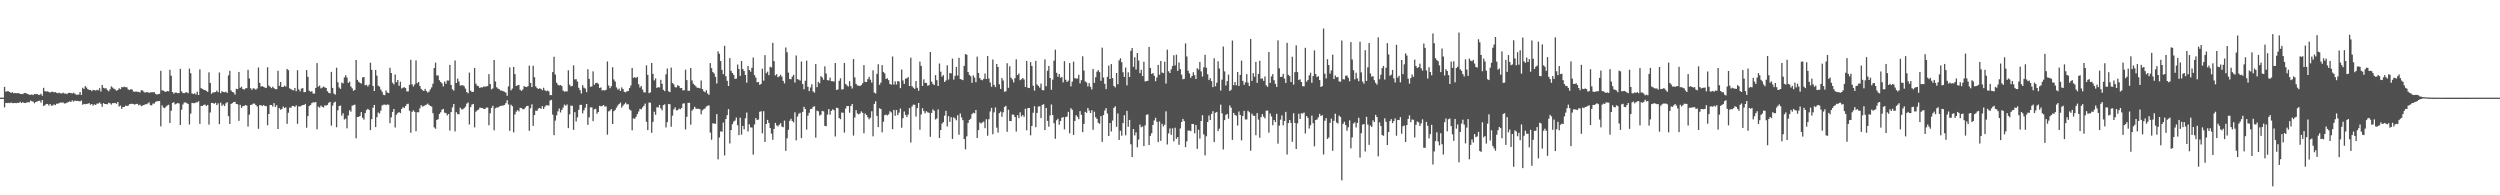 <svg xmlns="http://www.w3.org/2000/svg" width="1920" height="150"><path fill="#4f4f4f" d="M0 75.018h1v1H0zM1 75.018h1v1H1zM2 74.982h1v1H2zM3 66.726h1v15.775H3zM4 70.45h1v8.599H4zM5 70.008h1v9.183H5zM6 70.161h1v8.803H6zM7 70.587h1v8.645H7zM8 71.432h1v7.267H8zM9 70.761h1v8.434H9zM10 71.638h1v7.558H10zM11 71.37h1v7.704H11zM12 71.629h1v7.633H12zM13 71.544h1v7.42H13zM14 71.544h1v7.537H14zM15 72.13h1v5.992H15zM16 72.194h1v6.947H16zM17 72.276h1v6.217H17zM18 71.532h1v7.535H18zM19 71.377h1v7.759H19zM20 71.823h1v6.951H20zM21 72.297h1v6.12H21zM22 72.757h1v5.889H22zM23 72.803h1v4.479H23zM24 72.519h1v5.262H24zM25 73.073h1v5.038H25zM26 72.137h1v7.24H26zM27 72.336h1v5.942H27zM28 72.141h1v5.912H28zM29 72.791h1v4.729H29zM30 72.883h1v4.408H30zM31 71.974h1v6.821H31zM32 73.547h1v3.241H32zM33 67.451h1v13.928H33zM34 69.99h1v10.829H34zM35 70.326h1v9.597H35zM36 70.157h1v9.673H36zM37 70.573h1v10.453H37zM38 71.109h1v8.746H38zM39 70.445h1v10.721H39zM40 70.468h1v10.604H40zM41 70.912h1v9.252H41zM42 70.715h1v10.011H42zM43 71.267h1v8.421H43zM44 71.613h1v7.993H44zM45 71.152h1v8.066H45zM46 71.658h1v7.008H46zM47 71.789h1v7.102H47zM48 71.18h1v7.521H48zM49 71.91h1v7.601H49zM50 71.77h1v7.572H50zM51 72.272h1v6.569H51zM52 71.37h1v7.047H52zM53 71.253h1v6.594H53zM54 71.494h1v6.818H54zM55 71.844h1v5.23H55zM56 71.233h1v6.793H56zM57 71.864h1v5.356H57zM58 72.743h1v4.82H58zM59 72.713h1v4.754H59zM60 72.636h1v5.029H60zM61 70.651h1v7.217H61zM62 72.933h1v4.255H62zM63 67.371h1v13.069H63zM64 68.285h1v11.506H64zM65 66.119h1v13.891H65zM66 67.252h1v12.582H66zM67 68.562h1v11.128H67zM68 69.04h1v10.183H68zM69 69.099h1v11.382H69zM70 69.99h1v9.876H70zM71 68.996h1v12.152H71zM72 69.276h1v10.854H72zM73 69.527h1v11.106H73zM74 68.992h1v10.597H74zM75 69.381h1v10.13H75zM76 67.754h1v10.996H76zM77 70.313h1v9.435H77zM78 65.243h1v16.764H78zM79 67.44h1v11.762H79zM80 67.886h1v11.989H80zM81 67.809h1v12.065H81zM82 69.202h1v10.936H82zM83 70.104h1v8.775H83zM84 68.587h1v10.746H84zM85 66.351h1v13.999H85zM86 67.239h1v11.95H86zM87 68.113h1v11.14H87zM88 68.779h1v10.27H88zM89 69.662h1v10.032H89zM90 69.127h1v9.213H90zM91 67.802h1v14.005H91zM92 68.516h1v12.513H92zM93 66.888h1v16.683H93zM94 67.088h1v15.079H94zM95 66.561h1v15.528H95zM96 66.969h1v14.145H96zM97 67.053h1v14.39H97zM98 68.701h1v12.38H98zM99 69.104h1v10.92H99zM100 68.463h1v11.3H100zM101 68.74h1v10.952H101zM102 70.283h1v9.709H102zM103 70.466h1v9.849H103zM104 70.269h1v9.606H104zM105 70.516h1v9.222H105zM106 70.555h1v10.302H106zM107 71.024h1v9.336H107zM108 69.25h1v12.316H108zM109 69.473h1v11.618H109zM110 70.459h1v10.163H110zM111 71.217h1v8.986H111zM112 70.672h1v9.375H112zM113 70.807h1v8.723H113zM114 71.304h1v7.267H114zM115 70.969h1v9.748H115zM116 70.855h1v10.142H116zM117 70.821h1v8.711H117zM118 70.8h1v8.759H118zM119 72.102h1v6.164H119zM120 72.645h1v5.058H120zM121 72.283h1v5.482H121zM122 72.057h1v5.48H122zM123 54.359h1v42.648H123zM124 69.388h1v11.499H124zM125 69.585h1v13.063H125zM126 70.303h1v12.767H126zM127 70.564h1v11.35H127zM128 69.912h1v11.076H128zM129 70.15h1v10.291H129zM130 53.629h1v40.774H130zM131 58.173h1v26.887H131zM132 70.724h1v8.345H132zM133 71.951h1v6.535H133zM134 71.015h1v9.139H134zM135 71.107h1v8.487H135zM136 71.574h1v7.585H136zM137 71.475h1v8.004H137zM138 52.883h1v43.074H138zM139 70.145h1v14.06H139zM140 71.455h1v8.769H140zM141 71.569h1v7.201H141zM142 70.99h1v7.647H142zM143 70.86h1v8.325H143zM144 71.601h1v8.327H144zM145 52.705h1v42.923H145zM146 56.236h1v31.034H146zM147 71.727h1v7.253H147zM148 72.24h1v6.951H148zM149 71.679h1v7.558H149zM150 72.606h1v6.024H150zM151 70.393h1v8.201H151zM152 72.954h1v4.8H152zM153 53.297h1v41.831H153zM154 67.744h1v13.63H154zM155 68.23h1v13.127H155zM156 68.964h1v11.55H156zM157 69.134h1v11.176H157zM158 69.839h1v11.609H158zM159 70.624h1v9.945H159zM160 55.552h1v40.195H160zM161 63.684h1v22.692H161zM162 71.976h1v7.095H162zM163 70.972h1v8.109H163zM164 71.02h1v8.755H164zM165 70.681h1v8.219H165zM166 69.585h1v11.151H166zM167 70.807h1v8.608H167zM168 55.632h1v39.751H168zM169 71.53h1v7.336H169zM170 70.004h1v11.234H170zM171 70.67h1v9.556H171zM172 70.807h1v10.728H172zM173 70.438h1v8.899H173zM174 71.379h1v7.155H174zM175 57.857h1v31.398H175zM176 54.362h1v40.886H176zM177 69.475h1v10.327H177zM178 70.61h1v8.602H178zM179 71.031h1v7.317H179zM180 72.677h1v5.512H180zM181 68.216h1v11.653H181zM182 68.479h1v11.588H182zM183 55.243h1v37.567H183zM184 67.435h1v13.085H184zM185 66.582h1v16.239H185zM186 68.33h1v13.275H186zM187 68.887h1v12.479H187zM188 67.902h1v12.767H188zM189 67.706h1v13.387H189zM190 53.632h1v43.623H190zM191 60.278h1v27.775H191zM192 67.797h1v12.863H192zM193 69.001h1v11.325H193zM194 67.738h1v11.824H194zM195 68.081h1v11.476H195zM196 68.925h1v11.769H196zM197 67.921h1v13.85H197zM198 51.835h1v47.093H198zM199 63.666h1v17.068H199zM200 66.458h1v14.321H200zM201 66.156h1v15.276H201zM202 66.705h1v13.957H202zM203 67.284h1v14.223H203zM204 67.513h1v13.976H204zM205 51.668h1v44.523H205zM206 65.721h1v21.838H206zM207 66.639h1v13.976H207zM208 67.703h1v12.923H208zM209 66.584h1v15.285H209zM210 67.722h1v11.497H210zM211 68.472h1v13.623H211zM212 68.53h1v12.296H212zM213 54.33h1v44.733H213zM214 65.952h1v17.075H214zM215 62.995h1v21.241H215zM216 66.767h1v16.976H216zM217 66.801h1v15.09H217zM218 65.755h1v17.263H218zM219 66.518h1v15.887H219zM220 52.934h1v42.17H220zM221 53.922h1v32.673H221zM222 67.822h1v14.802H222zM223 68.443h1v14.301H223zM224 69.175h1v12.202H224zM225 69.422h1v11.987H225zM226 67.554h1v14.575H226zM227 70.058h1v10.824H227zM228 53.897h1v41.202H228zM229 68.626h1v13.099H229zM230 70.196h1v11.637H230zM231 68.108h1v13.085H231zM232 67.653h1v13.008H232zM233 70.747h1v9.945H233zM234 70.695h1v9.121H234zM235 53.819h1v44.223H235zM236 58.997h1v30.195H236zM237 69.626h1v11.822H237zM238 70.518h1v10.119H238zM239 69.971h1v9.229H239zM240 71.816h1v6.748H240zM241 71.883h1v6.791H241zM242 67.548h1v10.815H242zM243 48.438h1v50.906H243zM244 66.492h1v15.413H244zM245 65.755h1v16.917H245zM246 67.87h1v13.246H246zM247 67.257h1v14.763H247zM248 66.451h1v16.07H248zM249 67.138h1v13.779H249zM250 67.57h1v13.577H250zM251 70.031h1v10.568H251zM252 71.262h1v7.654H252zM253 71.672h1v6.631H253zM254 55.179h1v41.353H254zM255 67.47h1v13.703H255zM256 71.857h1v6.972H256zM257 72.638h1v5.441H257zM258 52.041h1v45.718H258zM259 63.178h1v21.577H259zM260 67.154h1v14.191H260zM261 68.259h1v12.866H261zM262 63.448h1v25.386H262zM263 64.043h1v22.969H263zM264 59.427h1v32.348H264zM265 57.77h1v33.362H265zM266 59.544h1v38.993H266zM267 63.712h1v24.951H267zM268 62.704h1v21.971H268zM269 66.385h1v19.387H269zM270 67.815h1v13.319H270zM271 69.747h1v11.044H271zM272 69.065h1v11.261H272zM273 46.044h1v60.22H273zM274 61.313h1v28.558H274zM275 62.823h1v26.924H275zM276 63.593h1v25.464H276zM277 64.181h1v21.943H277zM278 59.418h1v31.048H278zM279 59.171h1v32.708H279zM280 65.501h1v21.387H280zM281 65.142h1v19.391H281zM282 66.46h1v17.109H282zM283 65.018h1v19.435H283zM284 48.132h1v51.817H284zM285 53.671h1v37.892H285zM286 65.973h1v16.752H286zM287 69.873h1v10.737H287zM288 53.707h1v43.884H288zM289 58.038h1v31.978H289zM290 65.868h1v20.542H290zM291 66.55h1v20.643H291zM292 68.736h1v16.223H292zM293 70.47h1v10.506H293zM294 72.755h1v7.663H294zM295 73.135h1v7.171H295zM296 69.468h1v11.35H296zM297 71.091h1v9.048H297zM298 71.48h1v9.011H298zM299 52.087h1v42.543H299zM300 56.087h1v34.01H300zM301 63.494h1v22.463H301zM302 64.787h1v18.901H302zM303 57.207h1v40.721H303zM304 63.062h1v25.029H304zM305 61.462h1v25.36H305zM306 65.877h1v20.185H306zM307 62.782h1v24.113H307zM308 67.966h1v15.784H308zM309 67.328h1v14.969H309zM310 66.966h1v16.011H310zM311 67.63h1v13.754H311zM312 70.2h1v9.844H312zM313 70.203h1v9.458H313zM314 65.174h1v19.943H314zM315 45.95h1v56.01H315zM316 64.687h1v21.245H316zM317 66.403h1v18.357H317zM318 64.842h1v21.048H318zM319 46.397h1v54.417H319zM320 63.89h1v22.303H320zM321 62.901h1v23.353H321zM322 66.007h1v17.194H322zM323 68.216h1v12.58H323zM324 69.198h1v12.607H324zM325 69.905h1v11.614H325zM326 68.234h1v12.618H326zM327 69.939h1v10.446H327zM328 71.07h1v8.487H328zM329 70.386h1v10.199H329zM330 68.653h1v12.692H330zM331 67.115h1v14.777H331zM332 64.3h1v22.66H332zM333 52.256h1v45.61H333zM334 48.118h1v50.73H334zM335 57.937h1v34.207H335zM336 57.925h1v33.573H336zM337 61.658h1v25.908H337zM338 62.984h1v23.223H338zM339 64.066h1v20.112H339zM340 66.346h1v17.308H340zM341 62.567h1v23.98H341zM342 64.375h1v22.49H342zM343 61.803h1v26.832H343zM344 61.897h1v25.665H344zM345 49.793h1v50.474H345zM346 65.236h1v20.826H346zM347 68.58h1v13.884H347zM348 69.592h1v10.284H348zM349 46.426h1v54.552H349zM350 63.762h1v22.403H350zM351 60.342h1v27.32H351zM352 62.599h1v25.164H352zM353 65.668h1v17.02H353zM354 65.547h1v18.402H354zM355 65.44h1v18.524H355zM356 66.195h1v16.899H356zM357 68.049h1v13.848H357zM358 70.718h1v8.876H358zM359 71.617h1v7.109H359zM360 55.746h1v39.863H360zM361 69.617h1v12.657H361zM362 70.647h1v9.661H362zM363 70.528h1v9.318H363zM364 52.183h1v45.635H364zM365 64.201h1v21.632H365zM366 65.794h1v18.952H366zM367 66.277h1v17.94H367zM368 67.58h1v15.097H368zM369 66.975h1v15.809H369zM370 67.175h1v15.892H370zM371 66.463h1v17.148H371zM372 66.504h1v17.233H372zM373 66.408h1v16.251H373zM374 66.096h1v16.473H374zM375 56.925h1v39.286H375zM376 64.506h1v22.515H376zM377 68.623h1v14.262H377zM378 67.914h1v13.326H378zM379 46.008h1v54.099H379zM380 62.583h1v20.581H380zM381 67.026h1v15.571H381zM382 68.033h1v14.484H382zM383 68.616h1v13.184H383zM384 69.493h1v11.852H384zM385 69.557h1v11.604H385zM386 70.047h1v10.95H386zM387 70.436h1v10.172H387zM388 71.182h1v8.013H388zM389 73.572h1v3.376H389zM390 66.355h1v13.85H390zM391 51.757h1v48.75H391zM392 69.367h1v11.051H392zM393 68.005h1v13.605H393zM394 51.384h1v50.318H394zM395 56.927h1v30.993H395zM396 66.058h1v19.677H396zM397 65.517h1v19.05H397zM398 65.202h1v20.366H398zM399 68.941h1v13.875H399zM400 69.795h1v13.273H400zM401 68.781h1v15.084H401zM402 66.154h1v17.707H402zM403 66.705h1v15.869H403zM404 66.863h1v14.607H404zM405 66.147h1v15.177H405zM406 50.375h1v50.092H406zM407 63.673h1v19.476H407zM408 66.843h1v13.266H408zM409 50.489h1v46.191H409zM410 59.292h1v29.075H410zM411 66.28h1v18.7H411zM412 67.644h1v17.491H412zM413 68.365h1v15.026H413zM414 67.797h1v15.1H414zM415 68.259h1v15.361H415zM416 69.276h1v12.309H416zM417 67.403h1v16.32H417zM418 69.25h1v12.733H418zM419 70.065h1v10.801H419zM420 69.507h1v11.392H420zM421 70.15h1v10.97H421zM422 73.084h1v4.127H422zM423 73.075h1v3.63H423zM424 55.36h1v32.71H424zM425 43.588h1v60.224H425zM426 57.234h1v35.379H426zM427 63.483h1v25.086H427zM428 65.057h1v20.467H428zM429 65.636h1v17.729H429zM430 65.295h1v21.071H430zM431 66.147h1v18.295H431zM432 69.509h1v13.127H432zM433 70.404h1v9.908H433zM434 70.116h1v11.069H434zM435 70.226h1v9.982H435zM436 53.975h1v44.415H436zM437 65.044h1v22.758H437zM438 66.36h1v14.733H438zM439 65.941h1v15.296H439zM440 50.153h1v49.602H440zM441 60.981h1v25.212H441zM442 60.807h1v32.488H442zM443 62.595h1v27.528H443zM444 67.438h1v16.873H444zM445 69.262h1v11.295H445zM446 71.791h1v8.737H446zM447 65.366h1v21.708H447zM448 67.316h1v17.411H448zM449 67.971h1v14.738H449zM450 70.75h1v9.142H450zM451 53.144h1v42.742H451zM452 60.594h1v29.533H452zM453 66.664h1v15.823H453zM454 66.346h1v16.148H454zM455 54.799h1v38.231H455zM456 65.101h1v18.844H456zM457 63.805h1v19.771H457zM458 63.478h1v23.873H458zM459 64.384h1v21.65H459zM460 67.552h1v13.717H460zM461 67.097h1v14.58H461zM462 69.438h1v12.023H462zM463 69.28h1v11.344H463zM464 69.502h1v12.293H464zM465 68.914h1v12.856H465zM466 47.216h1v56.23H466zM467 65.636h1v19.899H467zM468 67.758h1v17.15H468zM469 66.193h1v17.562H469zM470 51.654h1v43.559H470zM471 61.054h1v24.353H471zM472 62.638h1v21.733H472zM473 67.126h1v15.516H473zM474 68.887h1v12.135H474zM475 68.04h1v11.836H475zM476 69.91h1v8.917H476zM477 67.122h1v15.502H477zM478 68.401h1v12.726H478zM479 70.578h1v9.464H479zM480 70.914h1v7.922H480zM481 70.047h1v10.117H481zM482 69.923h1v10.172H482zM483 67.623h1v16.436H483zM484 65.648h1v19.242H484zM485 52.199h1v47.881H485zM486 59.754h1v31.135H486zM487 59.164h1v32.122H487zM488 59.951h1v29.815H488zM489 59.058h1v28.526H489zM490 64.652h1v21.012H490zM491 67.241h1v16.381H491zM492 66.087h1v17.924H492zM493 68.761h1v13.795H493zM494 70.869h1v10.362H494zM495 71.011h1v8.56H495zM496 50.194h1v43.335H496zM497 57.488h1v42.472H497zM498 71.562h1v7.173H498zM499 70.928h1v7.963H499zM500 48.409h1v53.589H500zM501 56.728h1v36.86H501zM502 61.766h1v24.038H502zM503 60.235h1v27.929H503zM504 67.548h1v14.816H504zM505 66.939h1v15.585H505zM506 67.172h1v13.399H506zM507 61.272h1v22.003H507zM508 64.35h1v20.391H508zM509 68.948h1v11.797H509zM510 69.978h1v10.174H510zM511 57.111h1v40.797H511zM512 52.652h1v41.176H512zM513 70.157h1v9.664H513zM514 70.734h1v9.343H514zM515 51.922h1v45.42H515zM516 63.744h1v25.139H516zM517 64.746h1v19.254H517zM518 66.948h1v15.532H518zM519 67.104h1v17.62H519zM520 65.428h1v19.222H520zM521 66.069h1v17.336H521zM522 67.706h1v16.203H522zM523 67.511h1v15.386H523zM524 69.392h1v10.16H524zM525 69.349h1v9.993H525zM526 53.497h1v45.912H526zM527 61.537h1v28.144H527zM528 69.729h1v9.286H528zM529 69.685h1v9.288H529zM530 52.215h1v43.527H530zM531 61.816h1v23.101H531zM532 64.288h1v19.519H532zM533 65.327h1v16.667H533zM534 66.369h1v17.061H534zM535 67.408h1v16.191H535zM536 67.41h1v16.075H536zM537 67.822h1v16.022H537zM538 61.787h1v26.027H538zM539 68.369h1v16.411H539zM540 70.022h1v13.868H540zM541 70.811h1v12.461H541zM542 69.289h1v12.515H542zM543 71.823h1v9.394H543zM544 72.816h1v8.144H544zM545 48.425h1v53.433H545zM546 52.348h1v54.988H546zM547 55.344h1v39.384H547zM548 56.396h1v38.517H548zM549 59.052h1v36.031H549zM550 64.117h1v23.525H550zM551 39.42h1v82.985H551zM552 41.329h1v64.292H552zM553 46.882h1v54.012H553zM554 53.675h1v47.487H554zM555 56.964h1v37.118H555zM556 35.152h1v84.246H556zM557 58.523h1v32.934H557zM558 62.045h1v26.436H558zM559 66.064h1v17.745H559zM560 44.611h1v65.564H560zM561 54.371h1v45.528H561zM562 56.058h1v39.339H562zM563 57.502h1v35.864H563zM564 60.574h1v31.989H564zM565 60.39h1v29.883H565zM566 49.624h1v46.523H566zM567 52.979h1v50.785H567zM568 58.271h1v32.085H568zM569 46.87h1v56.555H569zM570 52.982h1v43.733H570zM571 54.52h1v44.749H571zM572 57.623h1v33.25H572zM573 63.49h1v22.959H573zM574 50.652h1v50.272H574zM575 53.739h1v41.751H575zM576 55.044h1v42.738H576zM577 52.059h1v45.917H577zM578 44.186h1v74.615H578zM579 57.683h1v37.903H579zM580 59.599h1v31.096H580zM581 63.201h1v28.943H581zM582 63.032h1v28.78H582zM583 65.165h1v20.675H583zM584 64.398h1v21.055H584zM585 52.746h1v49.661H585zM586 61.933h1v23.484H586zM587 42.32h1v66.704H587zM588 56.239h1v38.993H588zM589 55.064h1v36.972H589zM590 57.701h1v36.651H590zM591 51.292h1v47.004H591zM592 51.826h1v50.806H592zM593 32.932h1v74.456H593zM594 46.96h1v52.044H594zM595 57.912h1v36.48H595zM596 56.973h1v39.345H596zM597 59.299h1v37.796H597zM598 58.642h1v37.144H598zM599 57.433h1v37.18H599zM600 58.898h1v38.345H600zM601 62.091h1v35.576H601zM602 64.032h1v28.611H602zM603 36.436h1v79.41H603zM604 40.116h1v66.146H604zM605 55.756h1v43.944H605zM606 60.713h1v32.037H606zM607 60.878h1v30.336H607zM608 58.807h1v34.189H608zM609 57.468h1v36.503H609zM610 63.423h1v22.836H610zM611 42.588h1v65.228H611zM612 60.775h1v28.748H612zM613 61.176h1v26.223H613zM614 61.887h1v24.72H614zM615 47.209h1v58.899H615zM616 64.497h1v21.398H616zM617 68.559h1v13.461H617zM618 62.027h1v21.703H618zM619 46.603h1v52.934H619zM620 66.664h1v22.154H620zM621 69.997h1v16.622H621zM622 67.191h1v16.633H622zM623 64.684h1v18.878H623zM624 70.203h1v11.861H624zM625 71.125h1v10.426H625zM626 49.178h1v56.53H626zM627 66.941h1v18.071H627zM628 62.892h1v22.614H628zM629 63.938h1v24.811H629zM630 58.447h1v29.625H630zM631 59.498h1v25.722H631zM632 61.24h1v24.335H632zM633 50.931h1v45.729H633zM634 56.465h1v40.483H634zM635 61.517h1v26.477H635zM636 61.798h1v21.98H636zM637 59.596h1v28.51H637zM638 62.325h1v22.802H638zM639 62.341h1v21.611H639zM640 62.688h1v21.939H640zM641 48.386h1v56.418H641zM642 69.074h1v13.658H642zM643 68.717h1v14.401H643zM644 62.052h1v28.631H644zM645 60.132h1v31.426H645zM646 68.779h1v17.624H646zM647 68.481h1v18.142H647zM648 48.319h1v53.518H648zM649 64.453h1v18.906H649zM650 65.593h1v15.85H650zM651 66.458h1v14.958H651zM652 62.304h1v24.253H652zM653 66.096h1v15.31H653zM654 67.978h1v11.891H654zM655 45.355h1v58.798H655zM656 59.431h1v30.858H656zM657 64.334h1v20.277H657zM658 65.632h1v21.538H658zM659 65.81h1v22.001H659zM660 66.101h1v21.11H660zM661 65.323h1v20.213H661zM662 63.922h1v22.733H662zM663 50.036h1v52.291H663zM664 62.851h1v24.349H664zM665 62.993h1v25.303H665zM666 60.793h1v29.261H666zM667 59.058h1v32.589H667zM668 61.18h1v29.274H668zM669 63.389h1v22.067H669zM670 53.998h1v50.696H670zM671 71.052h1v8.711H671zM672 71.819h1v5.958H672zM673 56.751h1v32.252H673zM674 49.34h1v48.306H674zM675 65.126h1v17.988H675zM676 63.448h1v20.325H676zM677 50.015h1v51.621H677zM678 55.25h1v38.231H678zM679 56.353h1v32.046H679zM680 60.642h1v27.347H680zM681 60.1h1v28.558H681zM682 61.613h1v26.237H682zM683 64.533h1v20.941H683zM684 65.046h1v21.291H684zM685 43.401h1v55.763H685zM686 64.952h1v19.474H686zM687 62.531h1v26.411H687zM688 64.948h1v19.524H688zM689 62.224h1v26.189H689zM690 62.711h1v23.793H690zM691 67.692h1v15.663H691zM692 53.38h1v44.706H692zM693 61.782h1v29.057H693zM694 64.426h1v21.195H694zM695 60.423h1v27.821H695zM696 60.164h1v29.748H696zM697 59.182h1v28.835H697zM698 66.069h1v16.931H698zM699 44.307h1v65.145H699zM700 66.216h1v15.541H700zM701 67.312h1v13.001H701zM702 68.255h1v12.245H702zM703 62.219h1v27.338H703zM704 67.424h1v15.578H704zM705 69.676h1v9.38H705zM706 47.326h1v52.367H706zM707 50.581h1v37.317H707zM708 66.003h1v17.086H708zM709 60.915h1v24.385H709zM710 63.579h1v23.463H710zM711 63.696h1v21.751H711zM712 65.785h1v20.51H712zM713 65.458h1v21.17H713zM714 39.935h1v65.134H714zM715 62.67h1v24.072H715zM716 64.421h1v19.606H716zM717 65.341h1v19.732H717zM718 57.708h1v34.092H718zM719 61.581h1v29.382H719zM720 66.023h1v18.027H720zM721 48.795h1v57.196H721zM722 55.048h1v44.85H722zM723 58.832h1v36.088H723zM724 57.703h1v36.072H724zM725 62.931h1v25.919H725zM726 61.821h1v23.319H726zM727 50.143h1v46.97H727zM728 61.098h1v28.135H728zM729 55.996h1v37.599H729zM730 56.401h1v33.667H730zM731 44.998h1v61.698H731zM732 61.132h1v28.991H732zM733 58.241h1v32.717H733zM734 51.389h1v41.032H734zM735 58.017h1v30.483H735zM736 44.451h1v59.082H736zM737 60.686h1v26.475H737zM738 61.07h1v29.153H738zM739 61.542h1v30.783H739zM740 50.567h1v56.171H740zM741 41.558h1v73.145H741zM742 41.986h1v62.696H742zM743 55.309h1v39.1H743zM744 57.509h1v34.603H744zM745 58.573h1v32.607H745zM746 63.604h1v24.054H746zM747 57.923h1v28.663H747zM748 59.592h1v27.423H748zM749 63.114h1v21.344H749zM750 43.474h1v62.499H750zM751 55.996h1v43.932H751zM752 59.976h1v34.067H752zM753 61.288h1v33.564H753zM754 61.64h1v32.348H754zM755 60.523h1v32.845H755zM756 56.479h1v41.966H756zM757 60.661h1v30.957H757zM758 43.064h1v61.154H758zM759 60.313h1v31.257H759zM760 63.361h1v22.222H760zM761 66.602h1v16.253H761zM762 45.692h1v57.416H762zM763 65.192h1v21.103H763zM764 66.884h1v15.669H764zM765 49.168h1v48.849H765zM766 51.473h1v50.355H766zM767 64.79h1v22.108H767zM768 68.285h1v17.437H768zM769 59.96h1v29.744H769zM770 61.837h1v24.404H770zM771 70.445h1v11.671H771zM772 70.161h1v11.165H772zM773 48.589h1v52.655H773zM774 67.447h1v16.848H774zM775 50.885h1v42.032H775zM776 59.642h1v33.374H776zM777 60.958h1v27.052H777zM778 63.268h1v24.779H778zM779 60.075h1v29.789H779zM780 45.566h1v55.454H780zM781 57.658h1v30.778H781zM782 56.435h1v34.36H782zM783 61.61h1v24.66H783zM784 60.892h1v28.572H784zM785 59.903h1v28.466H785zM786 61.029h1v28.732H786zM787 66.831h1v16.665H787zM788 46.777h1v53.31H788zM789 67.387h1v15.587H789zM790 67.628h1v15.283H790zM791 47.658h1v56.278H791zM792 50.626h1v46.081H792zM793 65.808h1v20.792H793zM794 69.598h1v11.996H794zM795 46.77h1v50.938H795zM796 64.927h1v21.767H796zM797 65.987h1v15.839H797zM798 67.298h1v14.298H798zM799 64.181h1v26.548H799zM800 69.186h1v11.41H800zM801 69.367h1v10.659H801zM802 45.547h1v54.324H802zM803 66.193h1v16.704H803zM804 54.339h1v38.482H804zM805 50.69h1v46.599H805zM806 59.908h1v28.721H806zM807 68.953h1v11.3H807zM808 61.162h1v27.146H808zM809 46.603h1v48.077H809zM810 38.134h1v68.462H810zM811 55.888h1v36.487H811zM812 58.965h1v32.232H812zM813 56.902h1v38.844H813zM814 59.708h1v33.204H814zM815 59.102h1v31.341H815zM816 63.213h1v26.677H816zM817 46.935h1v52.454H817zM818 61.221h1v28.711H818zM819 62.961h1v26.546H819zM820 61.963h1v23.928H820zM821 48.422h1v53.973H821zM822 66.344h1v16.777H822zM823 62.718h1v21.614H823zM824 47.33h1v56.297H824zM825 60.038h1v32.82H825zM826 60.313h1v28.146H826zM827 60.34h1v29.364H827zM828 57.39h1v34.131H828zM829 63.986h1v21.378H829zM830 61.613h1v26.491H830zM831 43.268h1v58.185H831zM832 54.185h1v40.97H832zM833 62.583h1v23.355H833zM834 63.327h1v23.371H834zM835 66.339h1v16.535H835zM836 63.922h1v20.982H836zM837 66.682h1v20.085H837zM838 68.655h1v15.99H838zM839 52.924h1v46.777H839zM840 63.659h1v22.117H840zM841 59.269h1v30.813H841zM842 55.046h1v36.306H842zM843 53.849h1v40.492H843zM844 55.408h1v39.634H844zM845 62.064h1v27.107H845zM846 36.594h1v72.362H846zM847 59.562h1v28.835H847zM848 64.373h1v20.515H848zM849 68.44h1v14.605H849zM850 58.992h1v28.199H850zM851 50.37h1v54.079H851zM852 60.688h1v33.774H852zM853 49.198h1v51.762H853zM854 59.972h1v32.58H854zM855 66.03h1v16.812H855zM856 67.12h1v14.539H856zM857 56.053h1v41.316H857zM858 64.664h1v22.499H858zM859 46.371h1v61.101H859zM860 44.733h1v55.683H860zM861 47.781h1v56.441H861zM862 55.524h1v38.979H862zM863 59.081h1v29.451H863zM864 51.881h1v52.055H864zM865 65.582h1v19.586H865zM866 55.57h1v41.838H866zM867 59.141h1v32.96H867zM868 39.024h1v71.781H868zM869 36.9h1v83.719H869zM870 51.313h1v47.755H870zM871 43.929h1v60.039H871zM872 53.366h1v48.272H872zM873 40.723h1v72.451H873zM874 46.507h1v60.682H874zM875 56.17h1v39.469H875zM876 53.616h1v44.113H876zM877 58.434h1v38.67H877zM878 47.413h1v64.756H878zM879 62.489h1v33.829H879zM880 62.306h1v25.843H880zM881 62.066h1v25.766H881zM882 36.04h1v75.351H882zM883 52.279h1v52.069H883zM884 56.756h1v45.53H884zM885 56.138h1v39.824H885zM886 58.173h1v34.363H886zM887 62.384h1v28.096H887zM888 59.509h1v34.09H888zM889 49.88h1v59.227H889zM890 57.404h1v35.873H890zM891 46.774h1v61.408H891zM892 55.692h1v39.387H892zM893 56.101h1v40.95H893zM894 47.346h1v48.455H894zM895 64.13h1v21.353H895zM896 38.166h1v72.806H896zM897 54.689h1v47.757H897zM898 56.124h1v42.49H898zM899 53.238h1v50.302H899zM900 50.745h1v47.832H900zM901 42.448h1v66.15H901zM902 50.242h1v47.869H902zM903 41.961h1v64.674H903zM904 54.421h1v50.845H904zM905 47.967h1v63.234H905zM906 53.071h1v45.58H906zM907 57.369h1v36.363H907zM908 60.887h1v30.428H908zM909 60.498h1v32.47H909zM910 33.334h1v79.643H910zM911 43.385h1v65.212H911zM912 54.323h1v45.937H912zM913 56.371h1v43.884H913zM914 59.766h1v40.939H914zM915 58.342h1v36.787H915zM916 55.508h1v39.794H916zM917 57.729h1v44.685H917zM918 60.658h1v35.4H918zM919 52.428h1v61.898H919zM920 53.396h1v46.249H920zM921 47.578h1v58.881H921zM922 54.826h1v38.096H922zM923 58.804h1v29.652H923zM924 51.682h1v51.611H924zM925 42.064h1v77.27H925zM926 52.059h1v52.598H926zM927 57.056h1v36.631H927zM928 61.485h1v27.242H928zM929 60.059h1v32.094H929zM930 62.292h1v25.28H930zM931 66.898h1v18.483H931zM932 44.74h1v64.36H932zM933 66.273h1v20.332H933zM934 63.611h1v22.376H934zM935 47.065h1v53.614H935zM936 52.615h1v46.226H936zM937 69.507h1v10.865H937zM938 61.16h1v25.875H938zM939 35.733h1v79.032H939zM940 54.858h1v37.379H940zM941 65.655h1v22.554H941zM942 62.306h1v25.207H942zM943 57.285h1v33.843H943zM944 69.912h1v11.096H944zM945 68.912h1v13.822H945zM946 31.135h1v76.283H946zM947 65.408h1v21.339H947zM948 62.963h1v25.308H948zM949 65.508h1v23.399H949zM950 55.236h1v41.176H950zM951 66.055h1v19.572H951zM952 57.523h1v30.76H952zM953 46.548h1v61.254H953zM954 62.098h1v26.951H954zM955 65.124h1v19.998H955zM956 63.21h1v28.547H956zM957 56.937h1v34.832H957zM958 63.446h1v21.6H958zM959 66.06h1v20.119H959zM960 29.913h1v85.864H960zM961 62.114h1v25.157H961zM962 56.147h1v32.703H962zM963 58.955h1v30.057H963zM964 47.498h1v56.407H964zM965 63.574h1v23.287H965zM966 56.77h1v35.07H966zM967 46.646h1v59.117H967zM968 60.443h1v29.574H968zM969 60.235h1v27.423H969zM970 62.066h1v27.512H970zM971 58.729h1v32.202H971zM972 65.545h1v19.48H972zM973 66.671h1v18.194H973zM974 39.906h1v61.966H974zM975 63.673h1v23.539H975zM976 58.66h1v30.746H976zM977 56.939h1v39.258H977zM978 61.576h1v30.602H978zM979 64.403h1v29.352H979zM980 66.776h1v20.68H980zM981 31.036h1v79.311H981zM982 52.407h1v44.092H982zM983 59.093h1v32.834H983zM984 58.955h1v29.65H984zM985 56.717h1v39.538H985zM986 60.342h1v32.66H986zM987 63.68h1v22.225H987zM988 32.904h1v85.756H988zM989 57.511h1v37.011H989zM990 58.454h1v33.692H990zM991 62.968h1v31.454H991zM992 43.586h1v65.326H992zM993 64.97h1v22.019H993zM994 55.399h1v38.991H994zM995 34.822h1v79.588H995zM996 55.355h1v39.384H996zM997 61.466h1v25.891H997zM998 60.883h1v30.504H998zM999 62.981h1v23.944H999zM1000 66.135h1v21.048H1000zM1001 66.378h1v20.032H1001zM1002 36.72h1v65.8H1002zM1003 62.737h1v26.379H1003zM1004 61.4h1v29.098H1004zM1005 57.973h1v40.73H1005zM1006 55.806h1v40.401H1006zM1007 63.517h1v25.267H1007zM1008 58.383h1v36.237H1008zM1009 38.713h1v73.692H1009zM1010 56.868h1v35.28H1010zM1011 59.205h1v32.534H1011zM1012 58.525h1v31.584H1012zM1013 61.51h1v25.965H1013zM1014 66.756h1v22.31H1014zM1015 66.08h1v22.364H1015zM1016 21.893h1v96.731H1016zM1017 56.646h1v36.088H1017zM1018 60.278h1v30.451H1018zM1019 45.486h1v61.202H1019zM1020 49.963h1v55.66H1020zM1021 56.52h1v37.826H1021zM1022 54.05h1v37.059H1022zM1023 42.046h1v73.77H1023zM1024 60.722h1v32.071H1024zM1025 57.948h1v29.425H1025zM1026 59.386h1v34.694H1026zM1027 59.1h1v35.784H1027zM1028 62.501h1v26.276H1028zM1029 62.796h1v27.052H1029zM1030 31.137h1v107.423H1030zM1031 60.83h1v34.301H1031zM1032 61.008h1v32.49H1032zM1033 58.143h1v37.91H1033zM1034 58.015h1v42.371H1034zM1035 59.711h1v38.032H1035zM1036 62.428h1v29.963H1036zM1037 32.362h1v81.586H1037zM1038 45.662h1v59.879H1038zM1039 53.936h1v40.945H1039zM1040 60.956h1v33.008H1040zM1041 55.863h1v42.033H1041zM1042 60.226h1v34.186H1042zM1043 62.338h1v28.084H1043zM1044 32.055h1v88.984H1044zM1045 55.618h1v46.695H1045zM1046 62.613h1v33.067H1046zM1047 64.24h1v31.042H1047zM1048 38.562h1v77.746H1048zM1049 62.137h1v27.601H1049zM1050 51.725h1v43.973H1050zM1051 33.08h1v78.173H1051zM1052 56.408h1v39.982H1052zM1053 58.889h1v38.661H1053zM1054 58.511h1v33.896H1054zM1055 61.588h1v32.138H1055zM1056 63.602h1v24.617H1056zM1057 64.984h1v24.852H1057zM1058 28.734h1v91.334H1058zM1059 60.899h1v33.083H1059zM1060 57.408h1v39.348H1060zM1061 52.327h1v51.421H1061zM1062 50.649h1v53.639H1062zM1063 61.102h1v29.801H1063zM1064 52.077h1v41.469H1064zM1065 33.105h1v78.308H1065zM1066 41.826h1v59.592H1066zM1067 58.189h1v34.791H1067zM1068 57.355h1v34.136H1068zM1069 53.666h1v40.893H1069zM1070 60.189h1v32.776H1070zM1071 63.336h1v27.613H1071zM1072 34.383h1v69.867H1072zM1073 59.621h1v32.561H1073zM1074 58.205h1v33.985H1074zM1075 63.245h1v26.706H1075zM1076 46.097h1v56.594H1076zM1077 56.921h1v40.08H1077zM1078 49.416h1v47.002H1078zM1079 40.952h1v68.098H1079zM1080 42.629h1v53.451H1080zM1081 60.429h1v30.922H1081zM1082 64.19h1v24.452H1082zM1083 59.969h1v33.877H1083zM1084 57.198h1v34.614H1084zM1085 58.985h1v33.044H1085zM1086 45.77h1v59.824H1086zM1087 50.713h1v45.12H1087zM1088 52.277h1v41.025H1088zM1089 51.546h1v42.422H1089zM1090 48.88h1v47.869H1090zM1091 52.478h1v42.303H1091zM1092 54.243h1v37.407H1092zM1093 33.41h1v80.069H1093zM1094 36.77h1v76.816H1094zM1095 54.089h1v39.51H1095zM1096 60.287h1v36.331H1096zM1097 51.672h1v54.603H1097zM1098 55.273h1v47.762H1098zM1099 57.8h1v38.036H1099zM1100 25.681h1v100.675H1100zM1101 33.227h1v83.088H1101zM1102 44.68h1v63.735H1102zM1103 46.111h1v55.537H1103zM1104 46.985h1v61.678H1104zM1105 50.244h1v61.426H1105zM1106 55.401h1v46.924H1106zM1107 37.283h1v73.525H1107zM1108 43.43h1v75.239H1108zM1109 57.96h1v35.869H1109zM1110 53.105h1v37.949H1110zM1111 54.527h1v46.313H1111zM1112 57.697h1v33.882H1112zM1113 64.499h1v26.487H1113zM1114 47.294h1v49.565H1114zM1115 52.08h1v51.08H1115zM1116 47.06h1v61.108H1116zM1117 63.245h1v28.121H1117zM1118 52.219h1v46.613H1118zM1119 51.242h1v44.337H1119zM1120 24.989h1v99.677H1120zM1121 53.272h1v48.068H1121zM1122 54.446h1v40.49H1122zM1123 56.863h1v35.072H1123zM1124 58.715h1v36.997H1124zM1125 45.552h1v64.592H1125zM1126 53.389h1v44.603H1126zM1127 58.255h1v33.216H1127zM1128 44.989h1v77.325H1128zM1129 46.555h1v64.704H1129zM1130 47.06h1v60.05H1130zM1131 45.953h1v63.518H1131zM1132 48.793h1v54.241H1132zM1133 51.386h1v53.955H1133zM1134 51.922h1v52.82H1134zM1135 30.141h1v71.128H1135zM1136 32.506h1v83.481H1136zM1137 42.229h1v74.468H1137zM1138 54.675h1v39.231H1138zM1139 45.003h1v60.483H1139zM1140 47.218h1v57.274H1140zM1141 54.263h1v56.036H1141zM1142 60.846h1v34.15H1142zM1143 61.503h1v26.297H1143zM1144 51.993h1v55.933H1144zM1145 48.2h1v51.891H1145zM1146 36.669h1v75.386H1146zM1147 34.209h1v79.718H1147zM1148 28.402h1v87.359H1148zM1149 47.367h1v56.088H1149zM1150 53.485h1v46.498H1150zM1151 52.592h1v44.907H1151zM1152 57.351h1v41.037H1152zM1153 39.462h1v66.729H1153zM1154 63.663h1v23.854H1154zM1155 63.416h1v23.523H1155zM1156 46.001h1v65.324H1156zM1157 55.183h1v34.848H1157zM1158 42.311h1v59.364H1158zM1159 47.52h1v51.959H1159zM1160 50.098h1v62.772H1160zM1161 49.484h1v53.413H1161zM1162 30.949h1v97.157H1162zM1163 44.897h1v55.232H1163zM1164 50.13h1v50.826H1164zM1165 40.089h1v64.543H1165zM1166 49.677h1v52.3H1166zM1167 38.624h1v69.114H1167zM1168 56.589h1v38.993H1168zM1169 28.825h1v100.282H1169zM1170 47.159h1v57.121H1170zM1171 48.212h1v52.119H1171zM1172 44.231h1v58.469H1172zM1173 47.69h1v55.038H1173zM1174 45.403h1v67.778H1174zM1175 55.016h1v44.678H1175zM1176 31.055h1v96.285H1176zM1177 45.108h1v62.25H1177zM1178 52.931h1v47.576H1178zM1179 51.18h1v49.263H1179zM1180 50.42h1v47.169H1180zM1181 31.977h1v89.661H1181zM1182 58.335h1v35.919H1182zM1183 58.514h1v36.326H1183zM1184 34.094h1v80.069H1184zM1185 50.166h1v50.222H1185zM1186 51.208h1v47.59H1186zM1187 54.357h1v46.093H1187zM1188 43.874h1v75.784H1188zM1189 58.978h1v32.234H1189zM1190 60.722h1v27.514H1190zM1191 63.599h1v25.773H1191zM1192 58.399h1v41.3H1192zM1193 60.596h1v31.252H1193zM1194 28.663h1v87.363H1194zM1195 54.733h1v44.525H1195zM1196 57.694h1v35.859H1196zM1197 50.704h1v49.396H1197zM1198 56.937h1v38.856H1198zM1199 56.6h1v38.354H1199zM1200 61.592h1v33.653H1200zM1201 64.561h1v24.811H1201zM1202 65.939h1v20.552H1202zM1203 66.133h1v17.034H1203zM1204 67.52h1v12.845H1204zM1205 69.69h1v13.335H1205zM1206 47.134h1v65.111H1206zM1207 60.354h1v26.125H1207zM1208 64.362h1v19.677H1208zM1209 64.572h1v19.375H1209zM1210 63.888h1v20.318H1210zM1211 65.282h1v19.318H1211zM1212 67.568h1v15.601H1212zM1213 69.335h1v13.953H1213zM1214 49.78h1v52.994H1214zM1215 68.223h1v14.347H1215zM1216 68.431h1v14.688H1216zM1217 67.905h1v14.221H1217zM1218 68.447h1v13.543H1218zM1219 70.326h1v10.98H1219zM1220 69.985h1v10.863H1220zM1221 53.151h1v42.829H1221zM1222 66.293h1v17.338H1222zM1223 70.342h1v10.224H1223zM1224 70.679h1v9.904H1224zM1225 70.301h1v9.796H1225zM1226 70.102h1v9.167H1226zM1227 70.036h1v9.957H1227zM1228 59.811h1v32.007H1228zM1229 54.19h1v43.6H1229zM1230 69.976h1v10.417H1230zM1231 70.081h1v9.435H1231zM1232 70.864h1v9.009H1232zM1233 71.324h1v7.285H1233zM1234 70.979h1v7.771H1234zM1235 71.393h1v7.436H1235zM1236 53.098h1v50.309H1236zM1237 62.64h1v23.353H1237zM1238 66.17h1v14.697H1238zM1239 68.623h1v13.667H1239zM1240 69.024h1v13.383H1240zM1241 69.463h1v11.38H1241zM1242 70.798h1v10.726H1242zM1243 54.282h1v40.602H1243zM1244 54.774h1v44.942H1244zM1245 70.157h1v9.957H1245zM1246 69.967h1v9.773H1246zM1247 69.793h1v12.307H1247zM1248 70.338h1v11.973H1248zM1249 70.947h1v9.721H1249zM1250 71.585h1v7.519H1250zM1251 53.547h1v45.429H1251zM1252 66.824h1v20.776H1252zM1253 71.603h1v6.963H1253zM1254 71.695h1v6.285H1254zM1255 71.004h1v8.359H1255zM1256 71.301h1v7.182H1256zM1257 70.729h1v7.036H1257zM1258 71.56h1v6.152H1258zM1259 52.306h1v43.983H1259zM1260 71.049h1v7.466H1260zM1261 71.04h1v7.844H1261zM1262 71.931h1v6.326H1262zM1263 73.217h1v3.397H1263zM1264 72.688h1v5.262H1264zM1265 73.174h1v4.347H1265zM1266 56.705h1v39.789H1266zM1267 52.132h1v39.588H1267zM1268 66.449h1v13.525H1268zM1269 67.012h1v12.678H1269zM1270 67.79h1v11.449H1270zM1271 67.964h1v11.6H1271zM1272 67.916h1v12.103H1272zM1273 68.822h1v11.16H1273zM1274 51.457h1v49.689H1274zM1275 68.42h1v12.772H1275zM1276 68.31h1v11.813H1276zM1277 67.793h1v11.728H1277zM1278 67.971h1v11.57H1278zM1279 69.386h1v10.133H1279zM1280 70.502h1v9.565H1280zM1281 48.1h1v53.561H1281zM1282 63.766h1v21.371H1282zM1283 64.883h1v16.86H1283zM1284 66.49h1v15.605H1284zM1285 66.426h1v14.486H1285zM1286 66.657h1v13.197H1286zM1287 66.27h1v14.756H1287zM1288 66.096h1v17.21H1288zM1289 51.304h1v50.195H1289zM1290 66.953h1v13.527H1290zM1291 66.893h1v14.829H1291zM1292 67.47h1v13.353H1292zM1293 67.896h1v11.705H1293zM1294 69.514h1v10.238H1294zM1295 70.676h1v9.071H1295zM1296 56.914h1v39.51H1296zM1297 66.637h1v16.132H1297zM1298 66.19h1v16.562H1298zM1299 66.806h1v15.713H1299zM1300 67.216h1v15.175H1300zM1301 66.893h1v15.427H1301zM1302 68.809h1v14.866H1302zM1303 69.381h1v13.976H1303zM1304 50.938h1v48.888H1304zM1305 66.863h1v18.968H1305zM1306 67.886h1v15.823H1306zM1307 67.538h1v16.297H1307zM1308 67.326h1v16.587H1308zM1309 67.234h1v16.384H1309zM1310 70.127h1v10.673H1310zM1311 54.879h1v40.151H1311zM1312 66.63h1v21.003H1312zM1313 70.276h1v11.511H1313zM1314 70.255h1v11.476H1314zM1315 69.8h1v12.223H1315zM1316 70.432h1v10.726H1316zM1317 69.495h1v12.362H1317zM1318 69.74h1v11.041H1318zM1319 52.242h1v47.274H1319zM1320 65.488h1v22.602H1320zM1321 69.891h1v11.364H1321zM1322 70.853h1v9.755H1322zM1323 70.834h1v9.039H1323zM1324 72.679h1v5.035H1324zM1325 73.336h1v3.614H1325zM1326 66.458h1v17.127H1326zM1327 54.547h1v41.694H1327zM1328 65.804h1v18.405H1328zM1329 67.987h1v15.811H1329zM1330 67.387h1v16.468H1330zM1331 67.868h1v15.109H1331zM1332 68.085h1v13.516H1332zM1333 68.234h1v13.905H1333zM1334 65.437h1v18.206H1334zM1335 66.238h1v18.865H1335zM1336 69.999h1v10.426H1336zM1337 70.631h1v8.844H1337zM1338 53.808h1v44.456H1338zM1339 60.439h1v22.156H1339zM1340 69.967h1v9.913H1340zM1341 72.903h1v4.649H1341zM1342 52.627h1v47.766H1342zM1343 67.344h1v15.564H1343zM1344 66.742h1v16.839H1344zM1345 67.065h1v15.892H1345zM1346 59.775h1v31.911H1346zM1347 62.677h1v26.633H1347zM1348 64.485h1v22.52H1348zM1349 59.583h1v25.875H1349zM1350 56.126h1v39.101H1350zM1351 57.87h1v34.44H1351zM1352 61.311h1v26.912H1352zM1353 62.492h1v24.651H1353zM1354 64.874h1v20.057H1354zM1355 66.252h1v18.821H1355zM1356 61.217h1v31.133H1356zM1357 43.016h1v68.537H1357zM1358 57.804h1v33.607H1358zM1359 63.457h1v26.381H1359zM1360 62.503h1v28.233H1360zM1361 64.849h1v21.337H1361zM1362 66.902h1v20.048H1362zM1363 63.712h1v23.216H1363zM1364 66.978h1v15.624H1364zM1365 69.049h1v12.229H1365zM1366 68.9h1v11.295H1366zM1367 68.33h1v13.273H1367zM1368 48.312h1v60.238H1368zM1369 58.894h1v44.228H1369zM1370 64.373h1v23.456H1370zM1371 65.007h1v21.291H1371zM1372 45.856h1v61.65H1372zM1373 64.462h1v26.629H1373zM1374 64.959h1v22.673H1374zM1375 67.229h1v17.182H1375zM1376 65.907h1v19.858H1376zM1377 68.516h1v15.15H1377zM1378 63.51h1v21.131H1378zM1379 67.12h1v17.739H1379zM1380 64.24h1v23.083H1380zM1381 66.483h1v18.441H1381zM1382 70.397h1v11.419H1382zM1383 47.401h1v53.939H1383zM1384 47.198h1v57.691H1384zM1385 66.559h1v16.228H1385zM1386 67.616h1v16.789H1386zM1387 47.752h1v49.535H1387zM1388 54.476h1v39.263H1388zM1389 62.894h1v23.387H1389zM1390 65.575h1v17.077H1390zM1391 60.37h1v28.414H1391zM1392 64.828h1v21.447H1392zM1393 66.66h1v14.894H1393zM1394 65.735h1v16.558H1394zM1395 69.15h1v11.879H1395zM1396 68.976h1v11.593H1396zM1397 68.85h1v12.245H1397zM1398 64.444h1v19.73H1398zM1399 48.914h1v51.426H1399zM1400 66.147h1v19.583H1400zM1401 68.836h1v15.12H1401zM1402 47.282h1v56.718H1402zM1403 42.204h1v62.081H1403zM1404 60.496h1v26.194H1404zM1405 59.553h1v28.238H1405zM1406 63.615h1v20.833H1406zM1407 66h1v16.894H1407zM1408 68.541h1v12.927H1408zM1409 70.129h1v10.716H1409zM1410 70.502h1v9.167H1410zM1411 70.782h1v9.123H1411zM1412 70.919h1v8.061H1412zM1413 71.207h1v7.67H1413zM1414 70.67h1v9.634H1414zM1415 69.376h1v10.623H1415zM1416 64.43h1v20.92H1416zM1417 55.859h1v31.648H1417zM1418 44.664h1v64.191H1418zM1419 56.776h1v38.386H1419zM1420 58.694h1v33.548H1420zM1421 56.639h1v35.479H1421zM1422 65.087h1v21.131H1422zM1423 67.538h1v17.249H1423zM1424 69.816h1v12.442H1424zM1425 66.035h1v18.276H1425zM1426 65.781h1v18.054H1426zM1427 64.19h1v20.732H1427zM1428 64.13h1v20.95H1428zM1429 50.372h1v50.879H1429zM1430 61.295h1v27.317H1430zM1431 67.85h1v13.765H1431zM1432 61.716h1v26.475H1432zM1433 43.863h1v58.077H1433zM1434 58.85h1v37.913H1434zM1435 61.43h1v26.4H1435zM1436 59.663h1v28.377H1436zM1437 65.527h1v18.645H1437zM1438 63.97h1v21.092H1438zM1439 63.753h1v20.666H1439zM1440 66.048h1v17.922H1440zM1441 69.475h1v11.724H1441zM1442 71.045h1v7.768H1442zM1443 71.665h1v6.649H1443zM1444 54.893h1v43.108H1444zM1445 63.128h1v24.189H1445zM1446 68.598h1v13.404H1446zM1447 68.516h1v12.955H1447zM1448 49.079h1v53.129H1448zM1449 56.158h1v30.103H1449zM1450 65.27h1v22.101H1450zM1451 64.371h1v19.604H1451zM1452 65.346h1v19.89H1452zM1453 64.627h1v18.872H1453zM1454 64.936h1v20.165H1454zM1455 67.216h1v17.816H1455zM1456 69.18h1v12.163H1456zM1457 70.246h1v10.126H1457zM1458 69.381h1v9.881H1458zM1459 45.165h1v54.195H1459zM1460 63.478h1v24.733H1460zM1461 63.597h1v19.696H1461zM1462 68.097h1v13.621H1462zM1463 43.114h1v61.664H1463zM1464 56.261h1v30.462H1464zM1465 62.471h1v23.468H1465zM1466 64.352h1v22.488H1466zM1467 62.199h1v24.639H1467zM1468 67.715h1v14.539H1468zM1469 68.605h1v13.378H1469zM1470 67.406h1v18.125H1470zM1471 66.934h1v18.679H1471zM1472 66.797h1v15.116H1472zM1473 71.251h1v7.505H1473zM1474 55.321h1v38.439H1474zM1475 64.609h1v21.279H1475zM1476 64.584h1v20.314H1476zM1477 64.595h1v19.975H1477zM1478 41.645h1v61.218H1478zM1479 46.021h1v51.833H1479zM1480 59.628h1v36.011H1480zM1481 60.782h1v36.478H1481zM1482 59.825h1v38.979H1482zM1483 61.983h1v27.638H1483zM1484 63.535h1v23.454H1484zM1485 61.414h1v24.285H1485zM1486 63.629h1v24.09H1486zM1487 65.792h1v17.395H1487zM1488 63.169h1v19.233H1488zM1489 57.074h1v30.439H1489zM1490 50.224h1v53.715H1490zM1491 65.556h1v18.045H1491zM1492 65.215h1v18.652H1492zM1493 49.123h1v53.17H1493zM1494 53.838h1v53.536H1494zM1495 62.07h1v25.896H1495zM1496 64.14h1v21.534H1496zM1497 63.419h1v27.093H1497zM1498 64.178h1v26.253H1498zM1499 63.902h1v23.509H1499zM1500 64.094h1v22.955H1500zM1501 63h1v27.553H1501zM1502 60.255h1v28.789H1502zM1503 65.412h1v20.536H1503zM1504 65.765h1v21.094H1504zM1505 63.11h1v27.668H1505zM1506 66.161h1v21.412H1506zM1507 63.503h1v23.735H1507zM1508 60.267h1v32.069H1508zM1509 41.164h1v62.996H1509zM1510 60.189h1v33.083H1510zM1511 62.693h1v32.571H1511zM1512 66.38h1v20.781H1512zM1513 67.852h1v18.938H1513zM1514 61.631h1v32.108H1514zM1515 62.542h1v30.394H1515zM1516 66.296h1v21.412H1516zM1517 66.138h1v20.826H1517zM1518 65.84h1v19.81H1518zM1519 65.124h1v20.055H1519zM1520 47.566h1v62.673H1520zM1521 53.226h1v51.186H1521zM1522 64.856h1v22.348H1522zM1523 67.69h1v14.91H1523zM1524 53.627h1v49.407H1524zM1525 58.099h1v33.767H1525zM1526 69.443h1v14.109H1526zM1527 69.624h1v15.068H1527zM1528 64.4h1v20.769H1528zM1529 69.752h1v13.495H1529zM1530 69.937h1v12.055H1530zM1531 70.198h1v11.057H1531zM1532 66.724h1v16.91H1532zM1533 67.394h1v16.622H1533zM1534 64.918h1v20.458H1534zM1535 60.869h1v29.824H1535zM1536 48.807h1v58.835H1536zM1537 64.032h1v20.609H1537zM1538 65.176h1v20.018H1538zM1539 43.987h1v59.197H1539zM1540 52.739h1v48.137H1540zM1541 61.281h1v25.592H1541zM1542 60.228h1v28.75H1542zM1543 61.015h1v29.027H1543zM1544 64.671h1v21.286H1544zM1545 62.256h1v22.49H1545zM1546 64.744h1v19.666H1546zM1547 67.554h1v15.104H1547zM1548 68.385h1v14.493H1548zM1549 68.417h1v13.275H1549zM1550 62.64h1v25.807H1550zM1551 51.212h1v48.249H1551zM1552 64.65h1v21.382H1552zM1553 66.032h1v21.062H1553zM1554 60.587h1v28.833H1554zM1555 49.374h1v50.298H1555zM1556 61.073h1v26.887H1556zM1557 62.37h1v24.108H1557zM1558 61.835h1v24.864H1558zM1559 63.757h1v20.716H1559zM1560 66.518h1v14.678H1560zM1561 69.337h1v11.005H1561zM1562 63.439h1v23.392H1562zM1563 64.494h1v20.309H1563zM1564 67.593h1v13.532H1564zM1565 70.02h1v10.256H1565zM1566 66.307h1v17.922H1566zM1567 65.54h1v17.057H1567zM1568 62.842h1v24.17H1568zM1569 61.21h1v26.663H1569zM1570 41.391h1v68.35H1570zM1571 54.694h1v36.757H1571zM1572 59.441h1v35.532H1572zM1573 59.718h1v32.895H1573zM1574 60.054h1v29.263H1574zM1575 60.521h1v27.81H1575zM1576 63.354h1v23.767H1576zM1577 63.487h1v23.919H1577zM1578 65.755h1v20.387H1578zM1579 69.321h1v11.035H1579zM1580 70.113h1v9.025H1580zM1581 51.92h1v47.881H1581zM1582 62.823h1v23.777H1582zM1583 67.245h1v14.793H1583zM1584 67.552h1v13.646H1584zM1585 49.422h1v57.418H1585zM1586 54.746h1v39.833H1586zM1587 57.612h1v32.415H1587zM1588 58.106h1v33.902H1588zM1589 63.547h1v22.042H1589zM1590 62.199h1v24.411H1590zM1591 61.553h1v22.875H1591zM1592 63.984h1v25.548H1592zM1593 64.915h1v21.966H1593zM1594 68.772h1v12.582H1594zM1595 70.118h1v9.451H1595zM1596 58.292h1v29.185H1596zM1597 57.761h1v42.907H1597zM1598 67.946h1v13.305H1598zM1599 70.164h1v9.803H1599zM1600 48.404h1v54.264H1600zM1601 52.265h1v36.326H1601zM1602 62.956h1v22.415H1602zM1603 61.308h1v26.017H1603zM1604 60.77h1v26.395H1604zM1605 63.009h1v24.04H1605zM1606 62.739h1v22.973H1606zM1607 64.167h1v21.724H1607zM1608 66.067h1v18.107H1608zM1609 68.056h1v12.982H1609zM1610 65.037h1v18.222H1610zM1611 66.898h1v19.812H1611zM1612 54.213h1v45.688H1612zM1613 68.573h1v11.073H1613zM1614 71.221h1v7.169H1614zM1615 62.789h1v28.961H1615zM1616 48.571h1v48.492H1616zM1617 66.579h1v15.83H1617zM1618 66.595h1v15.981H1618zM1619 55.474h1v33.209H1619zM1620 63.183h1v24.997H1620zM1621 66.435h1v16.949H1621zM1622 66.682h1v16.512H1622zM1623 61.78h1v30.366H1623zM1624 64.584h1v25.486H1624zM1625 67.582h1v16.146H1625zM1626 60.42h1v26.917H1626zM1627 63.226h1v21.394H1627zM1628 70.299h1v12.582H1628zM1629 69.434h1v16.887H1629zM1630 48.088h1v55.491H1630zM1631 53.563h1v42.495H1631zM1632 60.07h1v35.317H1632zM1633 58.9h1v34.907H1633zM1634 52.748h1v46.082H1634zM1635 65.886h1v19.792H1635zM1636 43.272h1v73.282H1636zM1637 53.117h1v48.302H1637zM1638 50.301h1v46.718H1638zM1639 52.501h1v43.355H1639zM1640 56.332h1v35.063H1640zM1641 49.216h1v51.641H1641zM1642 59.365h1v33.532H1642zM1643 65.25h1v18.849H1643zM1644 49.832h1v42.211H1644zM1645 51.897h1v51.325H1645zM1646 51.443h1v41.689H1646zM1647 54.62h1v36.342H1647zM1648 57.065h1v37.958H1648zM1649 56.065h1v37.48H1649zM1650 58.532h1v30.728H1650zM1651 56.532h1v35.53H1651zM1652 40.59h1v63.559H1652zM1653 58.745h1v33.101H1653zM1654 62.043h1v24.948H1654zM1655 53.24h1v43.227H1655zM1656 50.782h1v52.621H1656zM1657 57.607h1v39.824H1657zM1658 62.45h1v27.391H1658zM1659 45.916h1v65.709H1659zM1660 49.901h1v45.376H1660zM1661 57.365h1v36.441H1661zM1662 56.9h1v33.392H1662zM1663 42.21h1v59.84H1663zM1664 62.222h1v29.696H1664zM1665 63.155h1v27.979H1665zM1666 62.553h1v27.746H1666zM1667 36.381h1v77.903H1667zM1668 36.708h1v77.082H1668zM1669 42.632h1v62.625H1669zM1670 55.852h1v42.069H1670zM1671 50.322h1v45.246H1671zM1672 44.511h1v60.357H1672zM1673 60.498h1v31.611H1673zM1674 47.997h1v50.996H1674zM1675 60.226h1v33.353H1675zM1676 56.628h1v41.046H1676zM1677 56.087h1v37.681H1677zM1678 58.525h1v38.634H1678zM1679 39.157h1v71.371H1679zM1680 57.026h1v38.636H1680zM1681 42.302h1v73.887H1681zM1682 59.427h1v30.964H1682zM1683 52.583h1v51.042H1683zM1684 55.973h1v41.579H1684zM1685 46.012h1v57.908H1685zM1686 43.245h1v63.669H1686zM1687 60.91h1v35.635H1687zM1688 35.79h1v92.268H1688zM1689 37.422h1v69.753H1689zM1690 34.541h1v76.471H1690zM1691 50.43h1v47.398H1691zM1692 47.644h1v52.477H1692zM1693 42.29h1v82.701H1693zM1694 39.603h1v66.097H1694zM1695 51.778h1v46.786H1695zM1696 50.363h1v50.213H1696zM1697 52.499h1v45.99H1697zM1698 57.099h1v43.96H1698zM1699 48.642h1v70.401H1699zM1700 61.787h1v25.34H1700zM1701 64.785h1v21.046H1701zM1702 39.13h1v66.887H1702zM1703 51.244h1v43.754H1703zM1704 51.551h1v45.084H1704zM1705 49.528h1v49.927H1705zM1706 53.62h1v46.475H1706zM1707 49.766h1v49.105H1707zM1708 44.941h1v61.911H1708zM1709 56.259h1v38.808H1709zM1710 35.36h1v68.702H1710zM1711 58.862h1v30.055H1711zM1712 61.098h1v27.784H1712zM1713 52.004h1v45.612H1713zM1714 55.467h1v43.887H1714zM1715 56.58h1v37.267H1715zM1716 57.28h1v41.515H1716zM1717 40.37h1v75.34H1717zM1718 27.283h1v93.369H1718zM1719 56.529h1v38.418H1719zM1720 57.683h1v35.681H1720zM1721 57.273h1v34.209H1721zM1722 58.23h1v30.71H1722zM1723 49.482h1v66.81H1723zM1724 43.959h1v60.627H1724zM1725 60.132h1v31.33H1725zM1726 63.412h1v31.417H1726zM1727 54.172h1v40.762H1727zM1728 54.902h1v44.39H1728zM1729 40.251h1v79.552H1729zM1730 56.289h1v34.962H1730zM1731 52.56h1v42.818H1731zM1732 53.78h1v41.929H1732zM1733 58.678h1v35.475H1733zM1734 42.121h1v74.644H1734zM1735 50.034h1v47.812H1735zM1736 48.083h1v56.242H1736zM1737 56.493h1v41.067H1737zM1738 56.818h1v38.176H1738zM1739 34.289h1v87.29H1739zM1740 53.517h1v42.122H1740zM1741 40.881h1v77.975H1741zM1742 60.143h1v29.652H1742zM1743 60.507h1v27.883H1743zM1744 59.489h1v33.152H1744zM1745 26.189h1v116.892H1745zM1746 50.688h1v47.963H1746zM1747 50.581h1v56.878H1747zM1748 42.803h1v73.731H1748zM1749 39.688h1v71.069H1749zM1750 27.191h1v99.494H1750zM1751 37.468h1v84.788H1751zM1752 35.229h1v67.803H1752zM1753 43.069h1v66.313H1753zM1754 47.571h1v54.548H1754zM1755 51.615h1v51.25H1755zM1756 56.335h1v41.687H1756zM1757 53.499h1v46.1H1757zM1758 59.232h1v33.79H1758zM1759 61.521h1v35.622H1759zM1760 60.905h1v29.444H1760zM1761 58.66h1v32.859H1761zM1762 59.431h1v30.822H1762zM1763 64.73h1v25.022H1763zM1764 67.337h1v15.823H1764zM1765 68.527h1v13.68H1765zM1766 43.277h1v67.86H1766zM1767 43.694h1v59.876H1767zM1768 43.169h1v63.534H1768zM1769 51.434h1v49.295H1769zM1770 34.985h1v93.028H1770zM1771 51.352h1v54.015H1771zM1772 57.603h1v34.214H1772zM1773 31.995h1v90.543H1773zM1774 48.647h1v58.487H1774zM1775 43.428h1v62.953H1775zM1776 45.788h1v66.127H1776zM1777 41.888h1v75.077H1777zM1778 43.348h1v71.996H1778zM1779 27.003h1v93.495H1779zM1780 39.718h1v64.404H1780zM1781 40.185h1v62.149H1781zM1782 47.328h1v59.478H1782zM1783 49.02h1v57.601H1783zM1784 44.794h1v62.236H1784zM1785 46.609h1v56.324H1785zM1786 45.016h1v52.188H1786zM1787 50.201h1v48.828H1787zM1788 52.18h1v47.913H1788zM1789 46.793h1v61.488H1789zM1790 52.801h1v51.103H1790zM1791 55.767h1v43.449H1791zM1792 56.799h1v37.565H1792zM1793 59.219h1v32.353H1793zM1794 61.594h1v25.566H1794zM1795 58.708h1v32.229H1795zM1796 38.754h1v81.943H1796zM1797 48.088h1v58.966H1797zM1798 50.031h1v47.359H1798zM1799 51.595h1v41.913H1799zM1800 38.48h1v73.438H1800zM1801 46.882h1v54.138H1801zM1802 56.898h1v35.191H1802zM1803 56.644h1v34.745H1803zM1804 26.672h1v80.309H1804zM1805 30.272h1v85.665H1805zM1806 41.917h1v61.838H1806zM1807 47.839h1v53.239H1807zM1808 55.428h1v48.993H1808zM1809 54.405h1v53.951H1809zM1810 51.107h1v48.945H1810zM1811 50.974h1v47.464H1811zM1812 51.384h1v44.216H1812zM1813 54.38h1v46.738H1813zM1814 55.014h1v48.453H1814zM1815 57.449h1v46.333H1815zM1816 53.22h1v45.525H1816zM1817 51.929h1v40.327H1817zM1818 52.192h1v38.746H1818zM1819 54.54h1v35.983H1819zM1820 54.311h1v37.574H1820zM1821 54.675h1v41.108H1821zM1822 56.207h1v39.341H1822zM1823 58.266h1v33.431H1823zM1824 58.981h1v38.11H1824zM1825 58.708h1v38.675H1825zM1826 57.573h1v39.027H1826zM1827 58.486h1v37.727H1827zM1828 61.285h1v32.708H1828zM1829 61.491h1v33.71H1829zM1830 59.399h1v35.578H1830zM1831 57.653h1v36.741H1831zM1832 59.363h1v35.72H1832zM1833 60.283h1v35.129H1833zM1834 57.063h1v37.53H1834zM1835 57.392h1v40.659H1835zM1836 63.56h1v33.912H1836zM1837 61.269h1v33.028H1837zM1838 59.665h1v37.455H1838zM1839 59.956h1v35.587H1839zM1840 60.29h1v34.855H1840zM1841 58.438h1v36.844H1841zM1842 57.136h1v35.127H1842zM1843 60.013h1v31.199H1843zM1844 61.917h1v28.57H1844zM1845 62.851h1v24.768H1845zM1846 65.511h1v19.588H1846zM1847 67.435h1v16.235H1847zM1848 68.081h1v15.573H1848zM1849 70.39h1v10.76H1849zM1850 71.217h1v9.503H1850zM1851 71.663h1v8.448H1851zM1852 72.478h1v6.67H1852zM1853 73.006h1v6.059H1853zM1854 72.926h1v5.406H1854zM1855 72.844h1v5.283H1855zM1856 72.839h1v4.793H1856zM1857 73.256h1v3.566H1857zM1858 74.064h1v2.181H1858zM1859 74.258h1v1.822H1859zM1860 74.586h1v1.073H1860zM1861 74.606h1v1H1861zM1862 74.675h1v1H1862zM1863 74.787h1v1H1863zM1864 74.833h1v1H1864zM1865 74.863h1v1H1865zM1866 74.92h1v1H1866zM1867 74.936h1v1H1867zM1868 74.966h1v1H1868zM1869 74.973h1v1H1869zM1870 74.989h1v1H1870zM1871 74.995h1v1H1871zM1872 74.993h1v1H1872zM1873 75h1v1H1873zM1874 74.998h1v1H1874zM1875 75.002h1v1H1875zM1876 75.005h1v1H1876zM1877 75.007h1v1H1877zM1878 75.014h1v1H1878zM1879 75.016h1v1H1879zM1880 75.021h1v1H1880zM1881 75.021h1v1H1881zM1882 75.021h1v1H1882zM1883 75.021h1v1H1883zM1884 75.021h1v1H1884zM1885 75.021h1v1H1885zM1886 75.021h1v1H1886zM1887 75.023h1v1H1887zM1888 75.023h1v1H1888zM1889 75.023h1v1H1889zM1890 75.023h1v1H1890zM1891 75.023h1v1H1891zM1892 75.023h1v1H1892zM1893 75.023h1v1H1893zM1894 75.023h1v1H1894zM1895 75.023h1v1H1895zM1896 75.023h1v1H1896zM1897 75h1v1H1897zM1898 75h1v1H1898zM1899 75h1v1H1899zM1900 75h1v1H1900zM1901 75h1v1H1901zM1902 75h1v1H1902zM1903 75h1v1H1903zM1904 75h1v1H1904zM1905 75h1v1H1905zM1906 75h1v1H1906zM1907 75h1v1H1907zM1908 75h1v1H1908zM1909 75h1v1H1909zM1910 75h1v1H1910zM1911 75h1v1H1911zM1912 75h1v1H1912zM1913 75h1v1H1913zM1914 75h1v1H1914zM1915 75h1v1H1915zM1916 75h1v1H1916zM1917 75h1v1H1917zM1918 75h1v1H1918zM1919 75h1v1H1919z"/></svg>